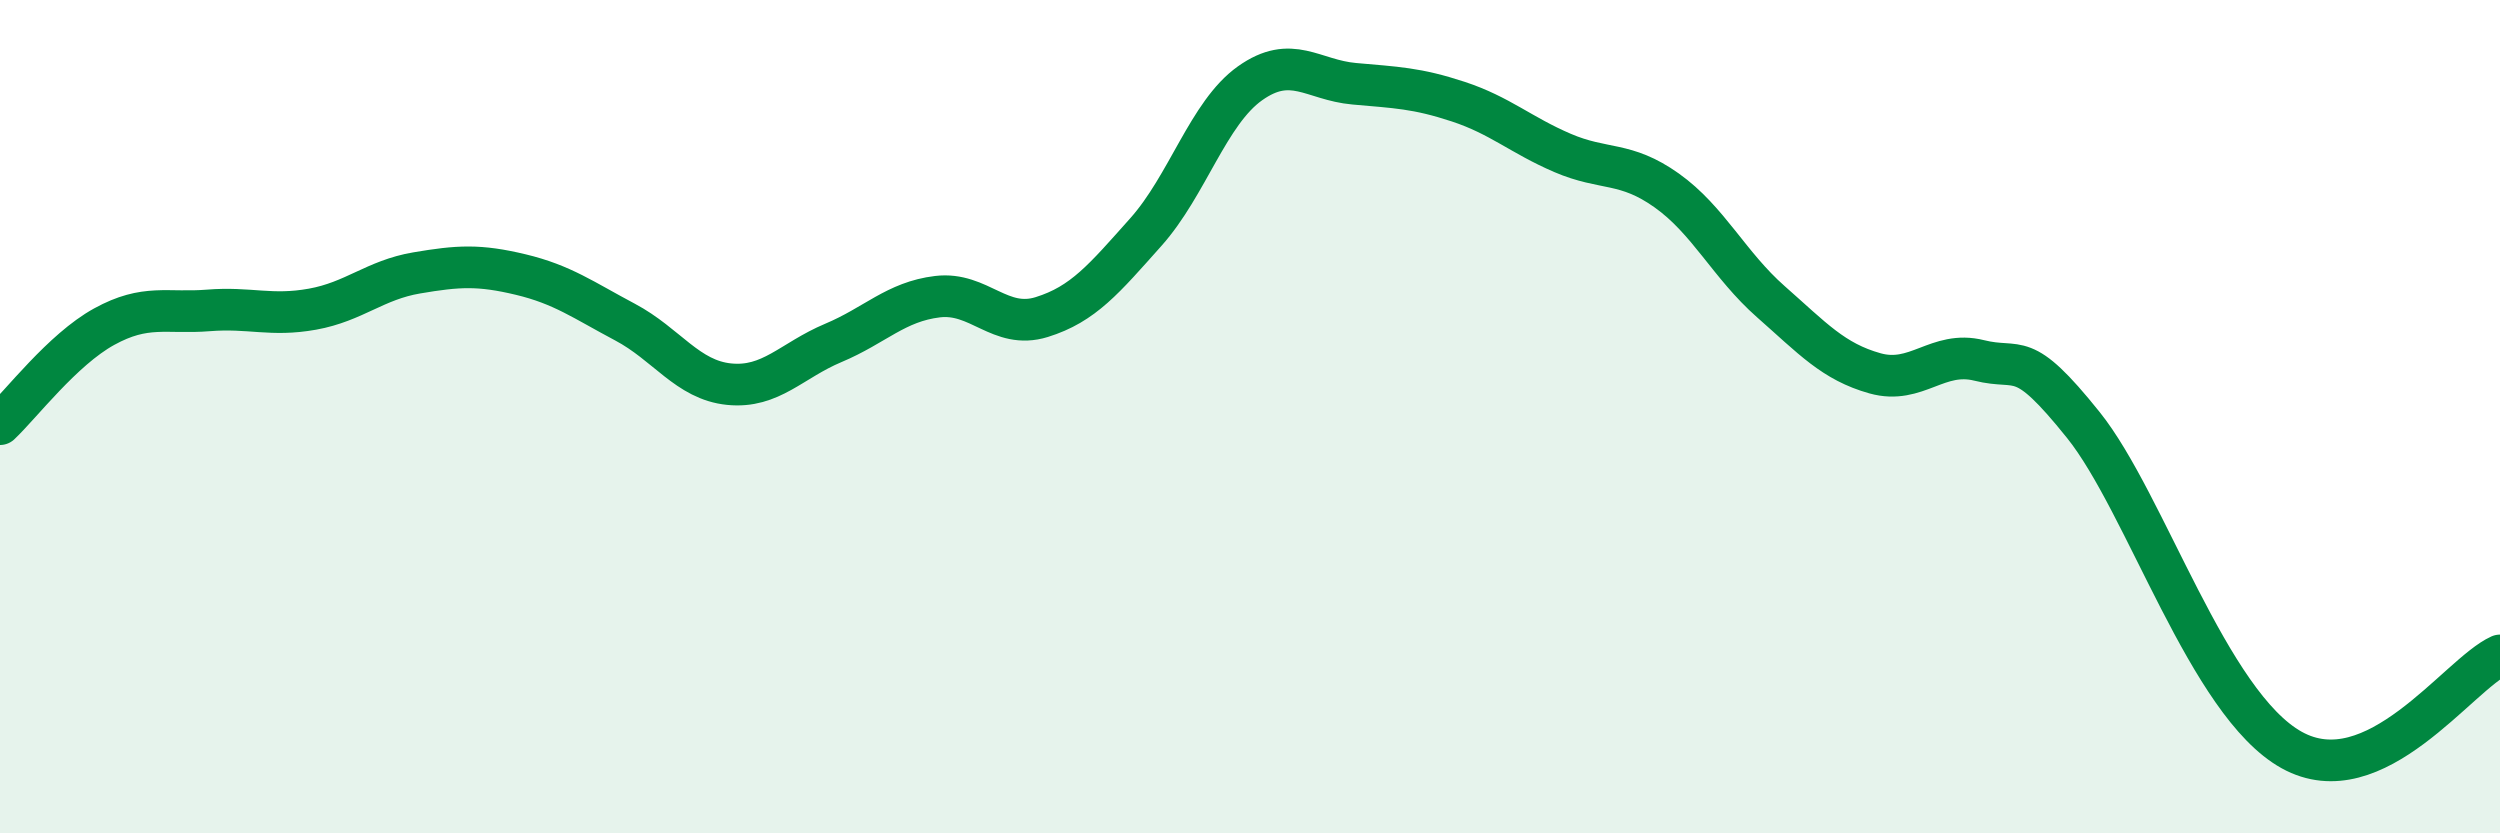 
    <svg width="60" height="20" viewBox="0 0 60 20" xmlns="http://www.w3.org/2000/svg">
      <path
        d="M 0,10.18 C 0.5,9.71 1.5,8.39 2.5,7.84 C 3.5,7.29 4,7.53 5,7.45 C 6,7.37 6.5,7.6 7.5,7.42 C 8.5,7.24 9,6.72 10,6.55 C 11,6.38 11.5,6.35 12.5,6.59 C 13.5,6.83 14,7.2 15,7.73 C 16,8.26 16.5,9.12 17.5,9.22 C 18.5,9.32 19,8.65 20,8.23 C 21,7.81 21.5,7.24 22.5,7.12 C 23.5,7 24,7.92 25,7.61 C 26,7.3 26.5,6.69 27.5,5.57 C 28.5,4.45 29,2.71 30,2 C 31,1.29 31.5,1.92 32.5,2.01 C 33.5,2.1 34,2.11 35,2.44 C 36,2.77 36.5,3.24 37.5,3.67 C 38.5,4.1 39,3.86 40,4.57 C 41,5.28 41.5,6.36 42.5,7.24 C 43.5,8.12 44,8.68 45,8.96 C 46,9.24 46.5,8.4 47.5,8.65 C 48.5,8.9 48.5,8.33 50,10.2 C 51.5,12.07 53,16.89 55,18 C 57,19.11 59,16.18 60,15.73L60 20L0 20Z"
        fill="#008740"
        opacity="0.1"
        stroke-linecap="round"
        stroke-linejoin="round"
      />
      <path
        d="M 0,10.18 C 0.5,9.71 1.5,8.39 2.5,7.84 C 3.5,7.29 4,7.53 5,7.45 C 6,7.37 6.5,7.6 7.5,7.42 C 8.5,7.24 9,6.72 10,6.55 C 11,6.38 11.5,6.35 12.5,6.59 C 13.5,6.83 14,7.2 15,7.73 C 16,8.26 16.5,9.12 17.5,9.22 C 18.5,9.32 19,8.65 20,8.23 C 21,7.81 21.5,7.24 22.5,7.12 C 23.5,7 24,7.92 25,7.61 C 26,7.3 26.5,6.69 27.5,5.57 C 28.5,4.45 29,2.71 30,2 C 31,1.29 31.5,1.92 32.5,2.01 C 33.5,2.1 34,2.11 35,2.44 C 36,2.77 36.5,3.24 37.5,3.67 C 38.5,4.1 39,3.86 40,4.57 C 41,5.28 41.5,6.36 42.5,7.24 C 43.5,8.12 44,8.68 45,8.96 C 46,9.24 46.5,8.4 47.5,8.65 C 48.5,8.9 48.5,8.33 50,10.2 C 51.5,12.07 53,16.89 55,18 C 57,19.11 59,16.18 60,15.73"
        stroke="#008740"
        stroke-width="1"
        fill="none"
        stroke-linecap="round"
        stroke-linejoin="round"
      />
    </svg>
  